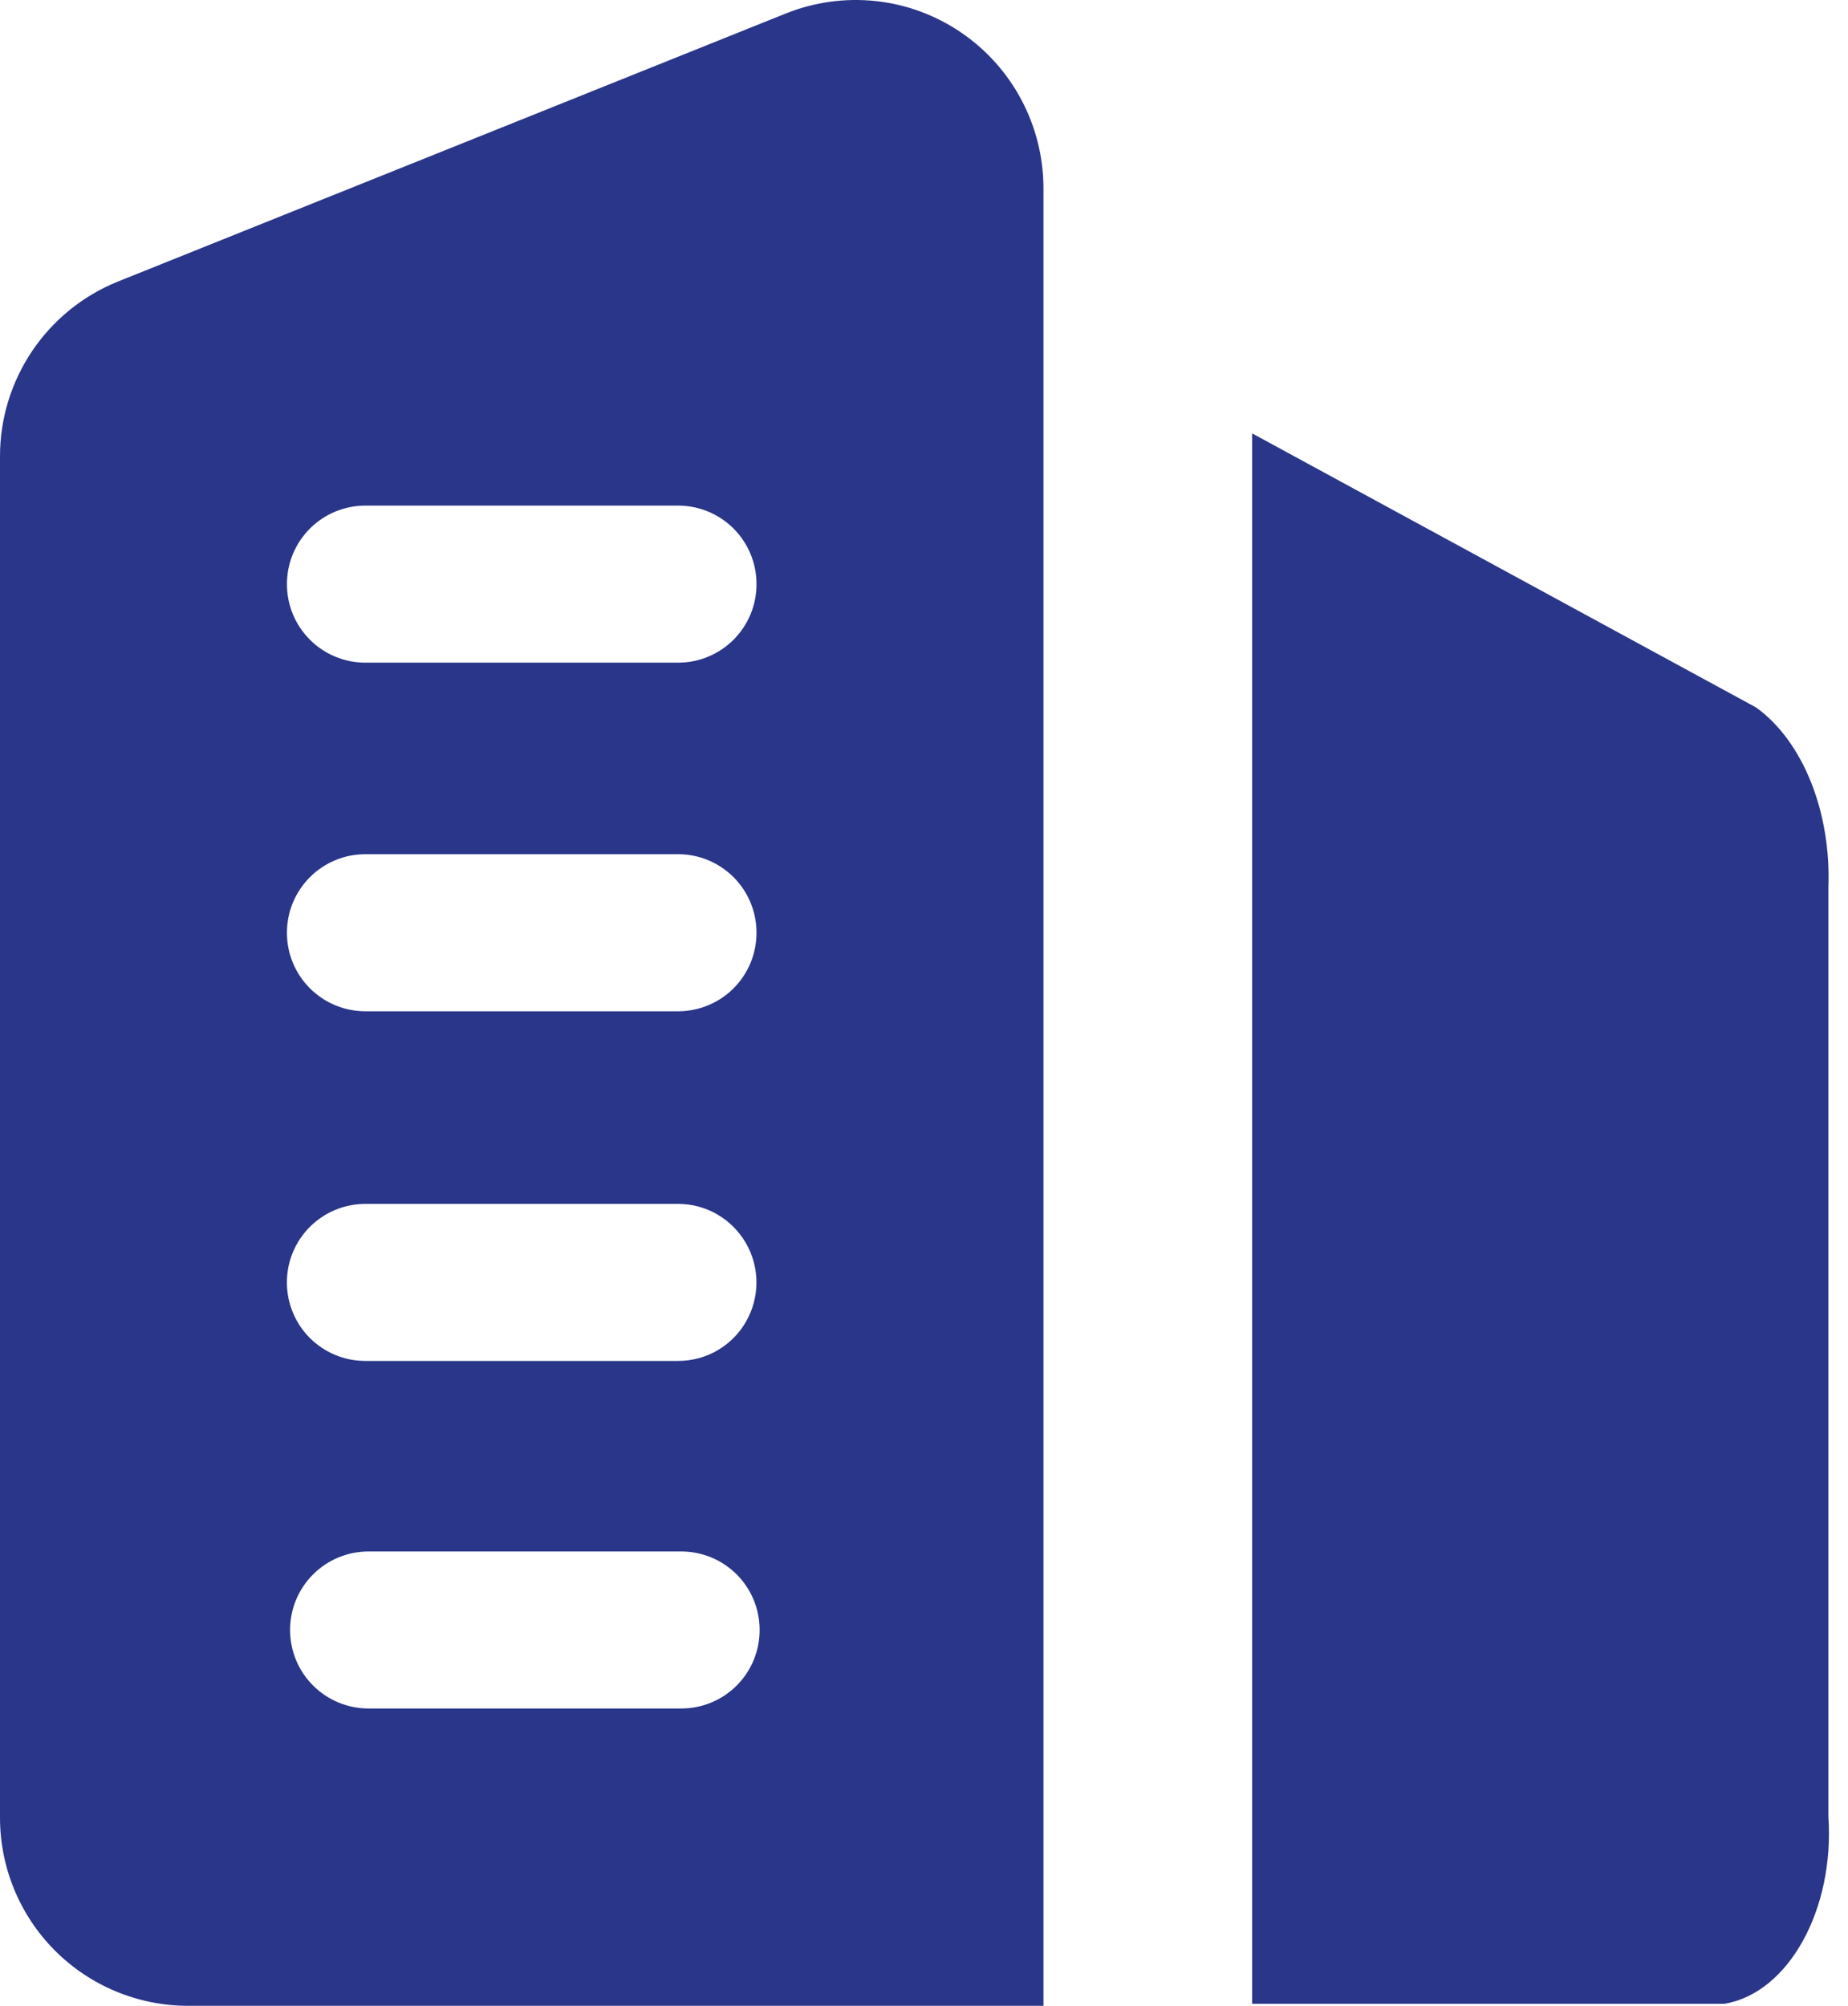 <svg width="47" height="51" viewBox="0 0 47 51" fill="none" xmlns="http://www.w3.org/2000/svg">
<path d="M44.669 17.992L31.845 11.019V50.948H43.863C45.49 50.669 46.662 48.549 46.501 46.183V22.572C46.575 20.651 45.855 18.851 44.669 17.993V17.992ZM19.983 0.344L2.999 7.159C2.112 7.516 1.353 8.131 0.819 8.923C0.285 9.715 -0.001 10.649 4.65586e-06 11.605V46.209C-0.002 47.478 0.5 48.695 1.396 49.594C2.292 50.492 3.508 50.998 4.777 51H26.538V4.79C26.538 3.201 25.752 1.714 24.437 0.822C23.79 0.383 23.046 0.11 22.269 0.027C21.493 -0.056 20.708 0.053 19.983 0.344ZM17.329 43.44H9.368C8.839 43.439 8.333 43.228 7.96 42.854C7.586 42.48 7.377 41.973 7.378 41.444C7.377 41.183 7.428 40.923 7.528 40.681C7.628 40.439 7.774 40.219 7.959 40.034C8.144 39.848 8.364 39.701 8.605 39.6C8.847 39.5 9.106 39.448 9.368 39.447H17.329C17.591 39.448 17.85 39.5 18.092 39.6C18.334 39.701 18.553 39.848 18.738 40.033C18.923 40.219 19.07 40.439 19.169 40.681C19.269 40.923 19.32 41.182 19.32 41.444C19.32 41.706 19.269 41.965 19.169 42.207C19.069 42.449 18.923 42.669 18.738 42.855C18.553 43.04 18.333 43.187 18.091 43.288C17.85 43.388 17.59 43.44 17.329 43.44ZM17.25 34.603H9.289C9.027 34.603 8.768 34.551 8.526 34.451C8.284 34.35 8.064 34.203 7.879 34.018C7.694 33.833 7.548 33.613 7.448 33.371C7.348 33.129 7.296 32.869 7.297 32.607C7.296 32.345 7.347 32.086 7.447 31.844C7.547 31.602 7.694 31.382 7.879 31.196C8.064 31.011 8.283 30.864 8.525 30.763C8.767 30.663 9.026 30.611 9.288 30.61H17.249C17.959 30.61 18.616 30.991 18.972 31.61C19.328 32.227 19.328 32.987 18.972 33.606C18.798 33.909 18.547 34.161 18.244 34.336C17.942 34.511 17.598 34.603 17.249 34.603H17.25ZM17.25 25.713H9.289C9.027 25.712 8.768 25.66 8.526 25.56C8.284 25.459 8.065 25.312 7.88 25.127C7.695 24.941 7.548 24.721 7.448 24.479C7.348 24.237 7.297 23.978 7.298 23.716C7.297 23.454 7.348 23.195 7.448 22.952C7.548 22.71 7.695 22.49 7.88 22.305C8.065 22.119 8.284 21.972 8.526 21.872C8.768 21.771 9.027 21.719 9.289 21.719H17.25C17.512 21.719 17.771 21.771 18.012 21.872C18.254 21.973 18.474 22.12 18.659 22.305C18.843 22.491 18.99 22.711 19.09 22.953C19.189 23.195 19.241 23.454 19.24 23.716C19.241 23.978 19.189 24.237 19.09 24.479C18.99 24.721 18.843 24.941 18.659 25.127C18.474 25.312 18.254 25.459 18.012 25.56C17.771 25.66 17.512 25.712 17.25 25.713ZM17.25 16.849H9.289C9.027 16.849 8.768 16.797 8.526 16.696C8.284 16.596 8.065 16.449 7.88 16.263C7.695 16.078 7.548 15.858 7.448 15.616C7.348 15.373 7.297 15.114 7.298 14.852C7.297 14.59 7.348 14.331 7.448 14.089C7.548 13.847 7.695 13.627 7.88 13.441C8.065 13.256 8.284 13.108 8.526 13.008C8.768 12.908 9.027 12.856 9.289 12.855H17.25C17.512 12.856 17.771 12.908 18.012 13.008C18.254 13.109 18.474 13.256 18.659 13.441C18.843 13.627 18.99 13.847 19.09 14.089C19.189 14.331 19.241 14.59 19.24 14.852C19.241 15.114 19.189 15.373 19.09 15.615C18.99 15.857 18.843 16.077 18.659 16.263C18.474 16.448 18.254 16.595 18.012 16.696C17.771 16.797 17.512 16.849 17.25 16.849Z" fill="#293689"/>
</svg>
